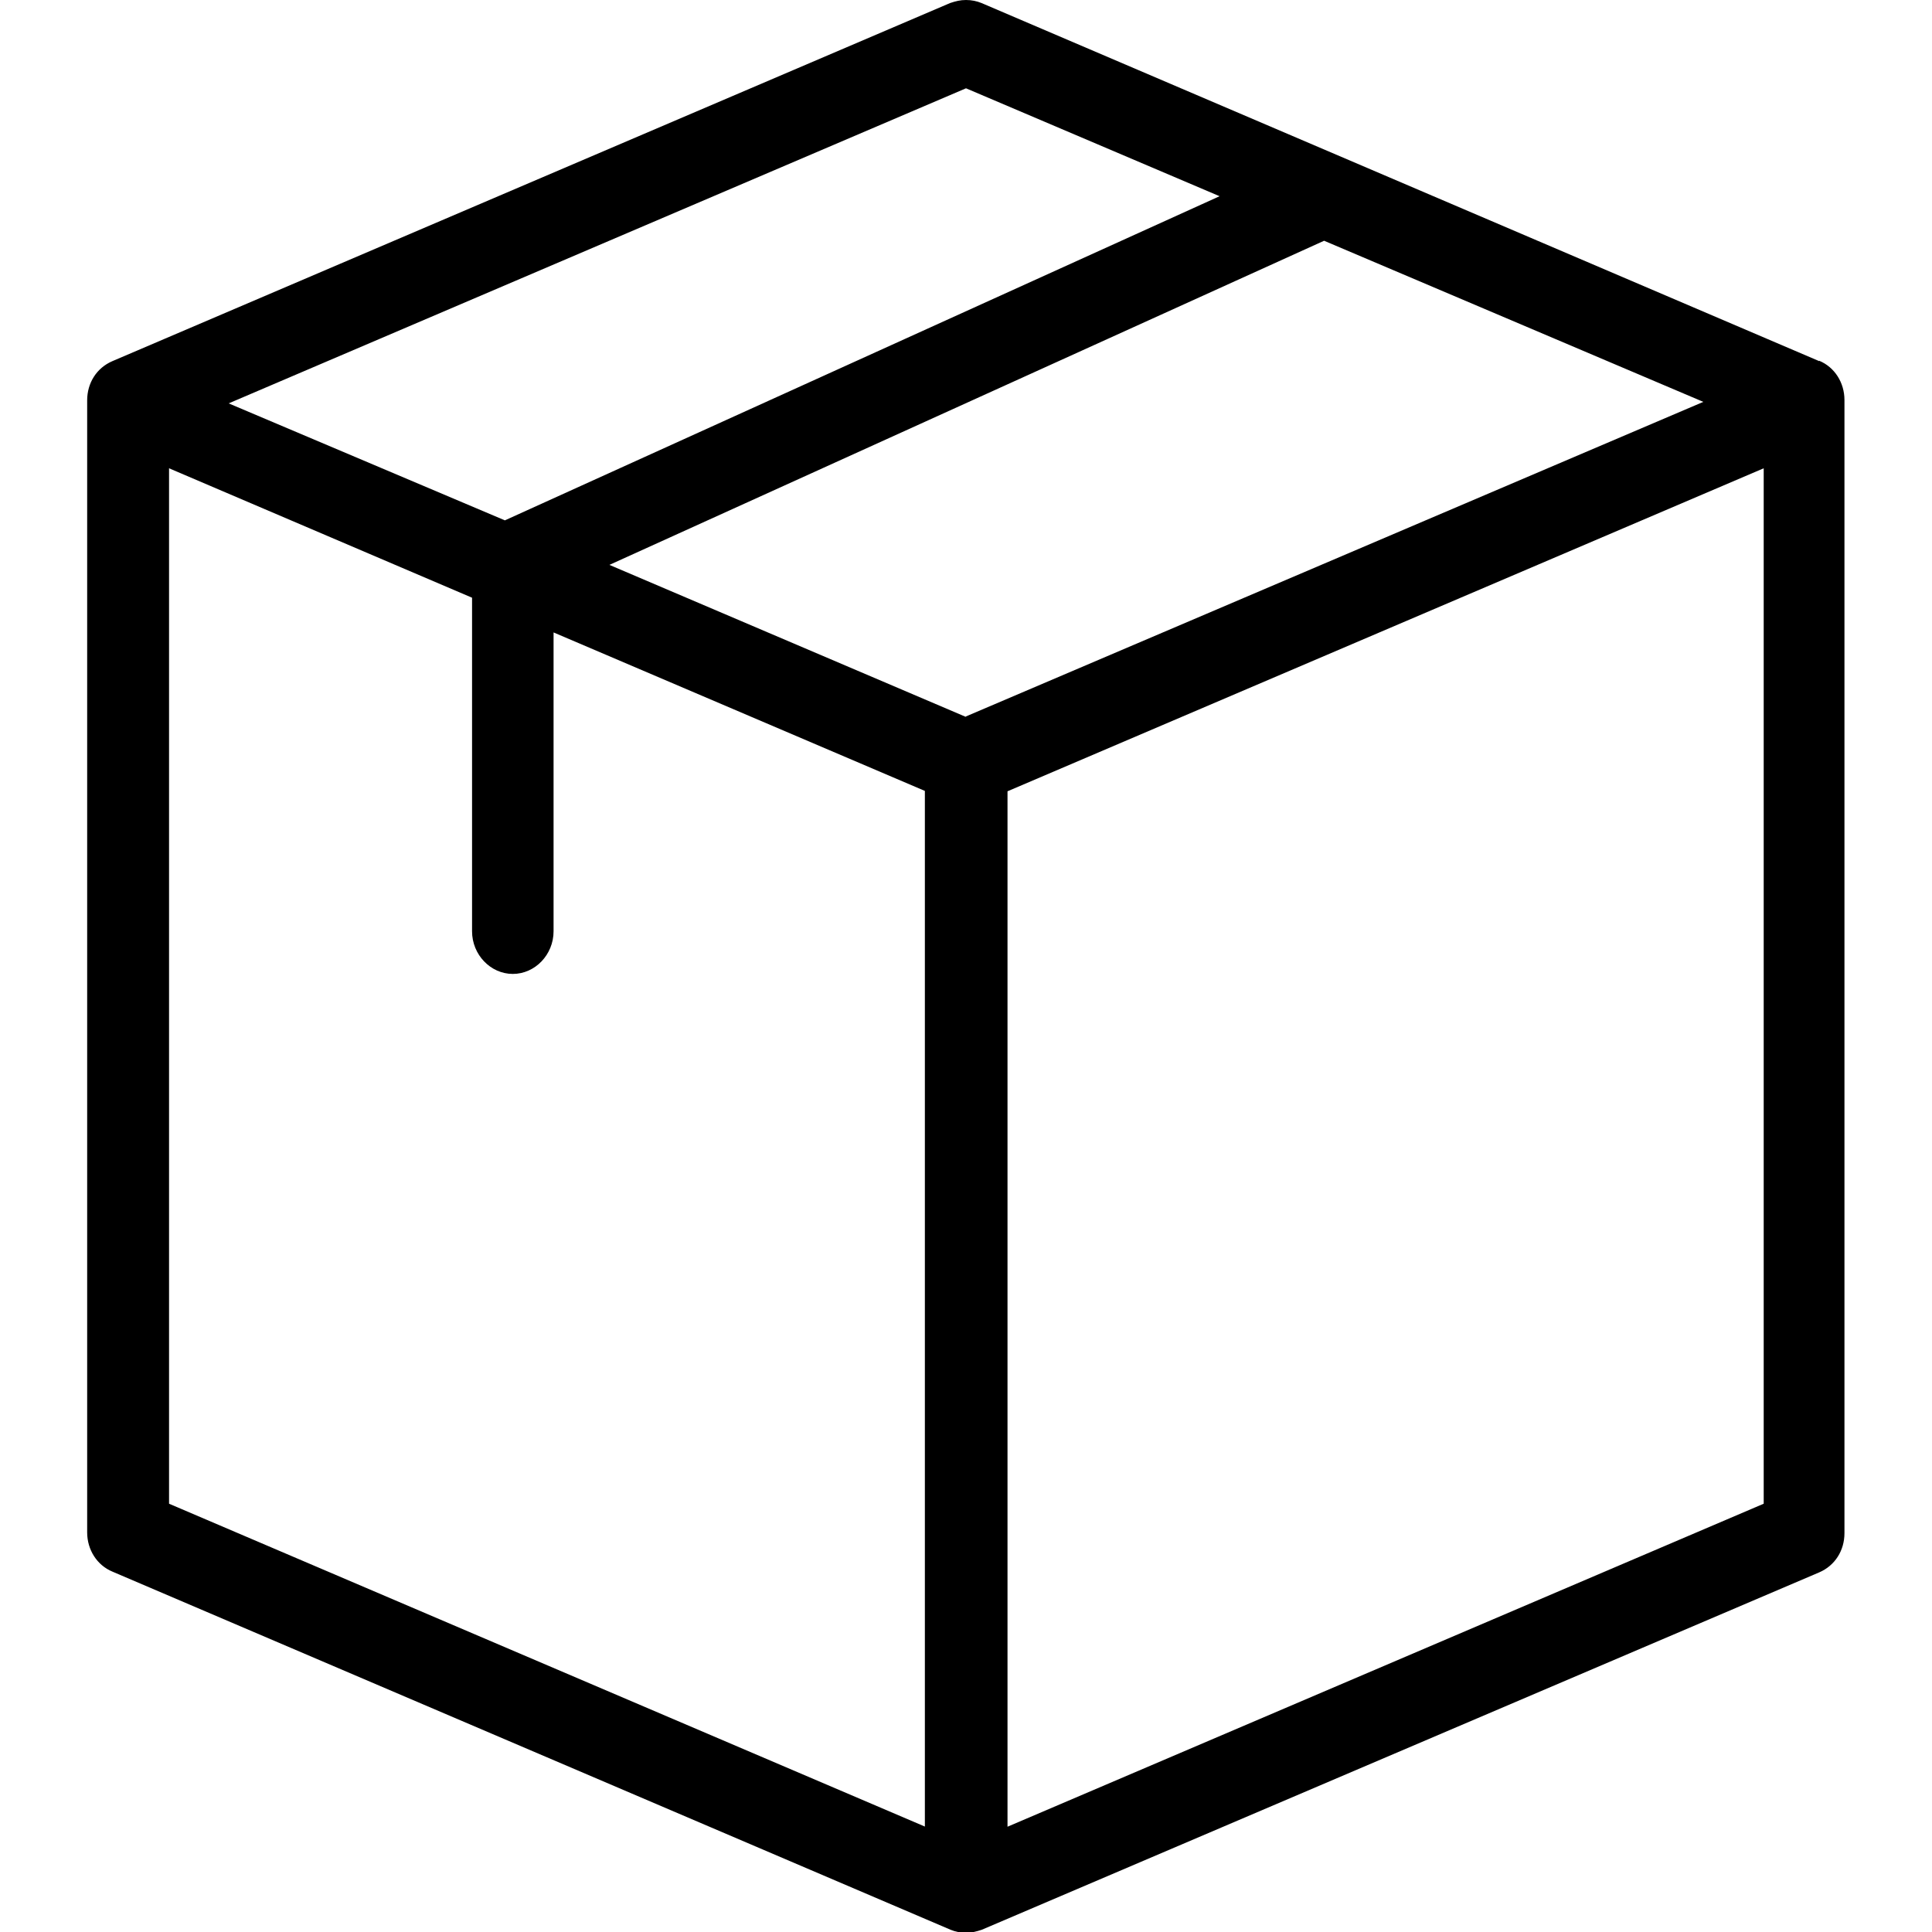 <svg id="Layer_1" xmlns="http://www.w3.org/2000/svg" version="1.1" viewBox="0 0 512 512">
  
  <path d="M482.1,95.7l-13.8-5.9L260.1.8c-1.2-.5-2.6-.8-4.1-.8s-2.7.3-4.2.8L29.8,95.7c-4.2,1.8-6.7,5.8-6.7,10.4v300c0,4.6,2.6,8.7,6.7,10.4l222.1,94.9c1.2.5,2.6.8,4.1.8s2.7-.3,4.2-.8c1.2-.5,221.9-94.7,221.9-94.7,4.2-1.8,6.7-5.8,6.7-10.4V106c0-4.6-2.6-8.7-6.7-10.4ZM256,23.4l67.2,28.6-189.4,85.9-73.2-31L256,23.4ZM245.2,484.1l-200.4-85.6V124.1l80.3,34.3v88.4c0,6.2,4.9,11.3,10.8,11.3s10.8-5.1,10.8-11.3v-79.2l98.4,42v274.6ZM256,190l-94.5-40.3,189.4-85.9,100.5,42.7-195.5,83.4ZM467.4,398.5l-200.4,85.6V209.7l200.4-85.6v274.4Z"></path>
</svg>